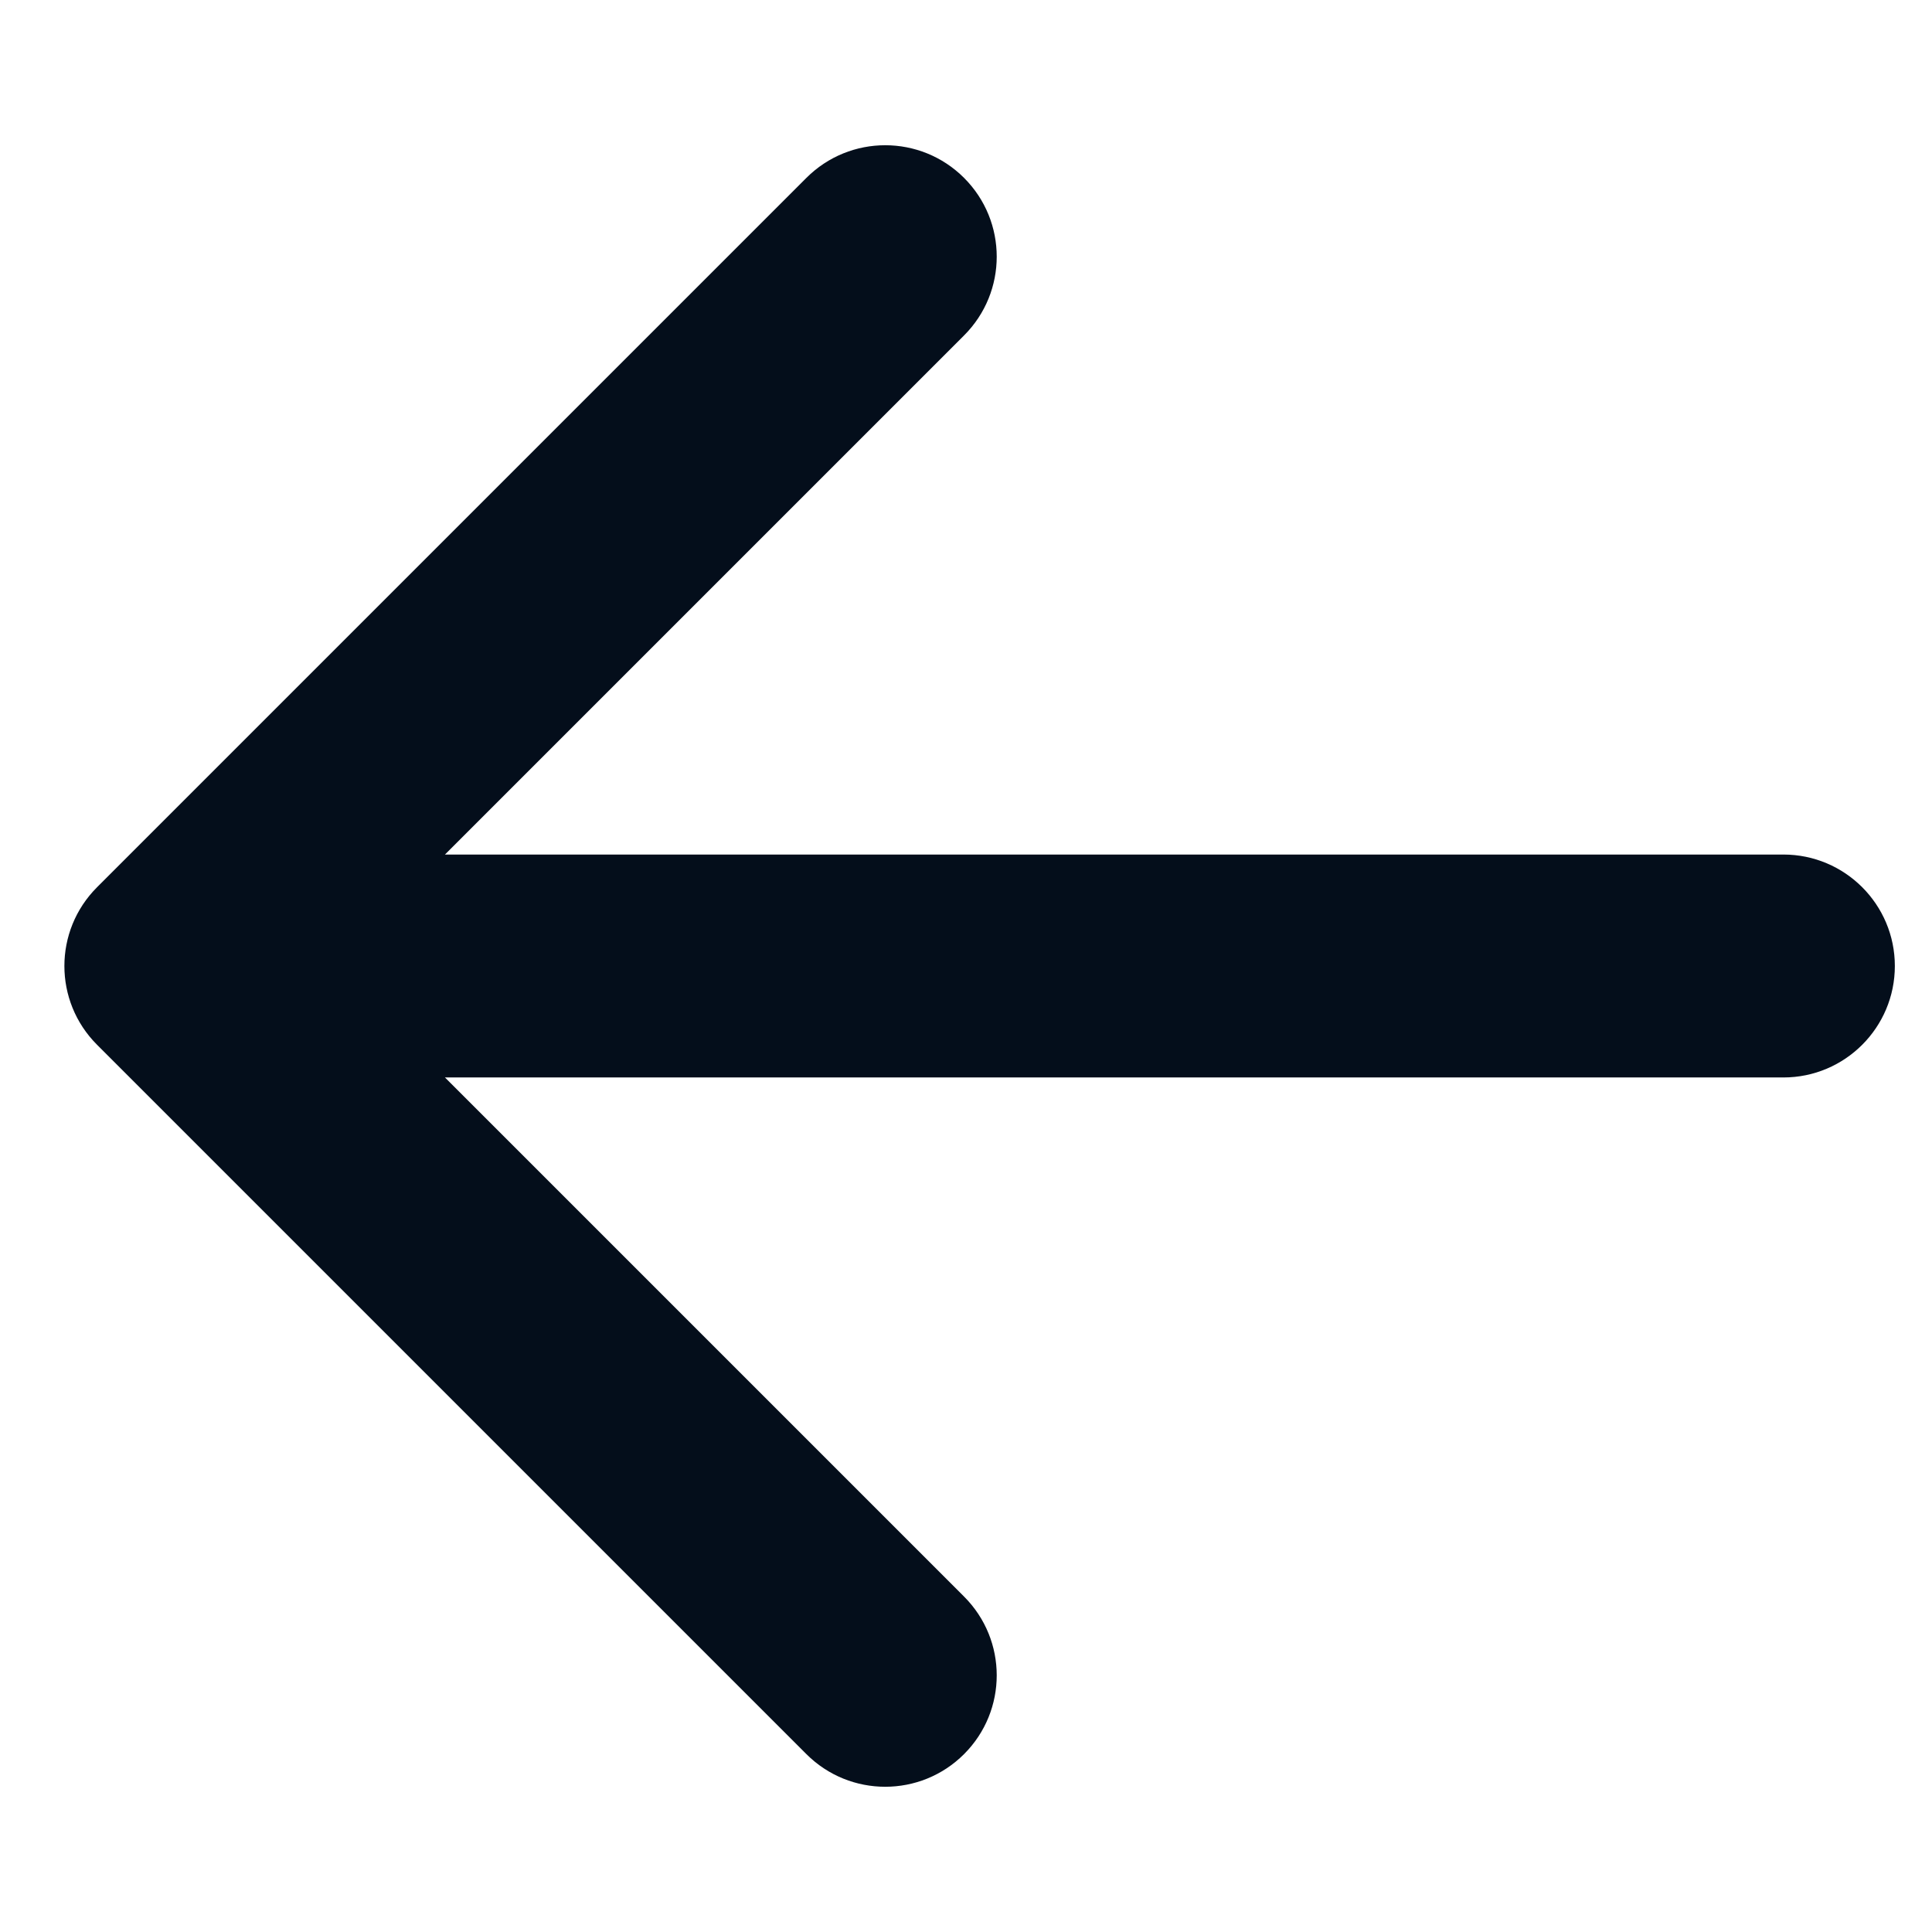 <svg xmlns="http://www.w3.org/2000/svg" width="13" height="13" viewBox="0 0 13 13" fill="none"><path d="M12 7.25C12.414 7.25 12.75 6.914 12.75 6.5C12.75 6.086 12.414 5.75 12 5.75V7.25ZM0.653 5.97C0.36 6.263 0.36 6.737 0.653 7.03L5.426 11.803C5.719 12.096 6.194 12.096 6.487 11.803C6.78 11.51 6.78 11.036 6.487 10.743L2.244 6.5L6.487 2.257C6.78 1.964 6.78 1.49 6.487 1.197C6.194 0.904 5.719 0.904 5.426 1.197L0.653 5.97ZM12 6.5V5.75L1.183 5.75V6.5V7.25L12 7.25V6.5Z" fill="#040E1B"></path></svg>